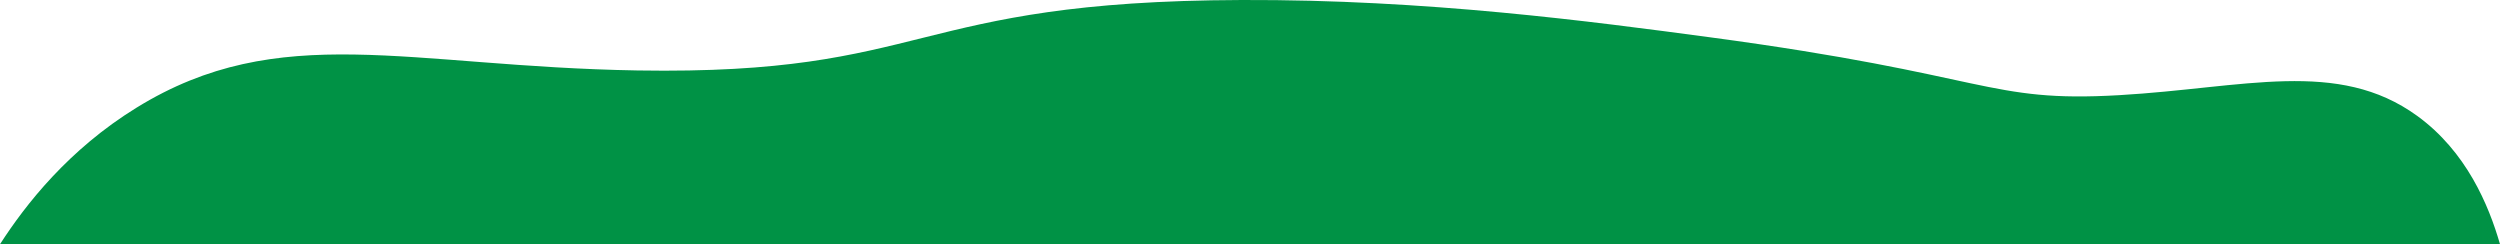 <?xml version="1.0" encoding="UTF-8"?>
<svg id="_レイヤー_2" data-name="レイヤー 2" xmlns="http://www.w3.org/2000/svg" viewBox="0 0 264 25.79">
  <defs>
    <style>
      .cls-1 {
        fill: #009245;
      }
    </style>
  </defs>
  <g id="_左側" data-name="左側">
    <path class="cls-1" d="M264,25.79H0c2.7-4.19,7.24-10,14.42-14.42,15.1-9.31,28.65-4.34,52.89-3.93C98.34,7.95,95.83.12,131.13,0c19.53-.07,36.98,2.27,49.39,3.93,29.78,3.99,29.25,6.93,43.27,6.12,13.18-.76,23.08-3.9,31.47,2.19,5.18,3.76,7.55,9.41,8.74,13.55Z"/>
  </g>
</svg>